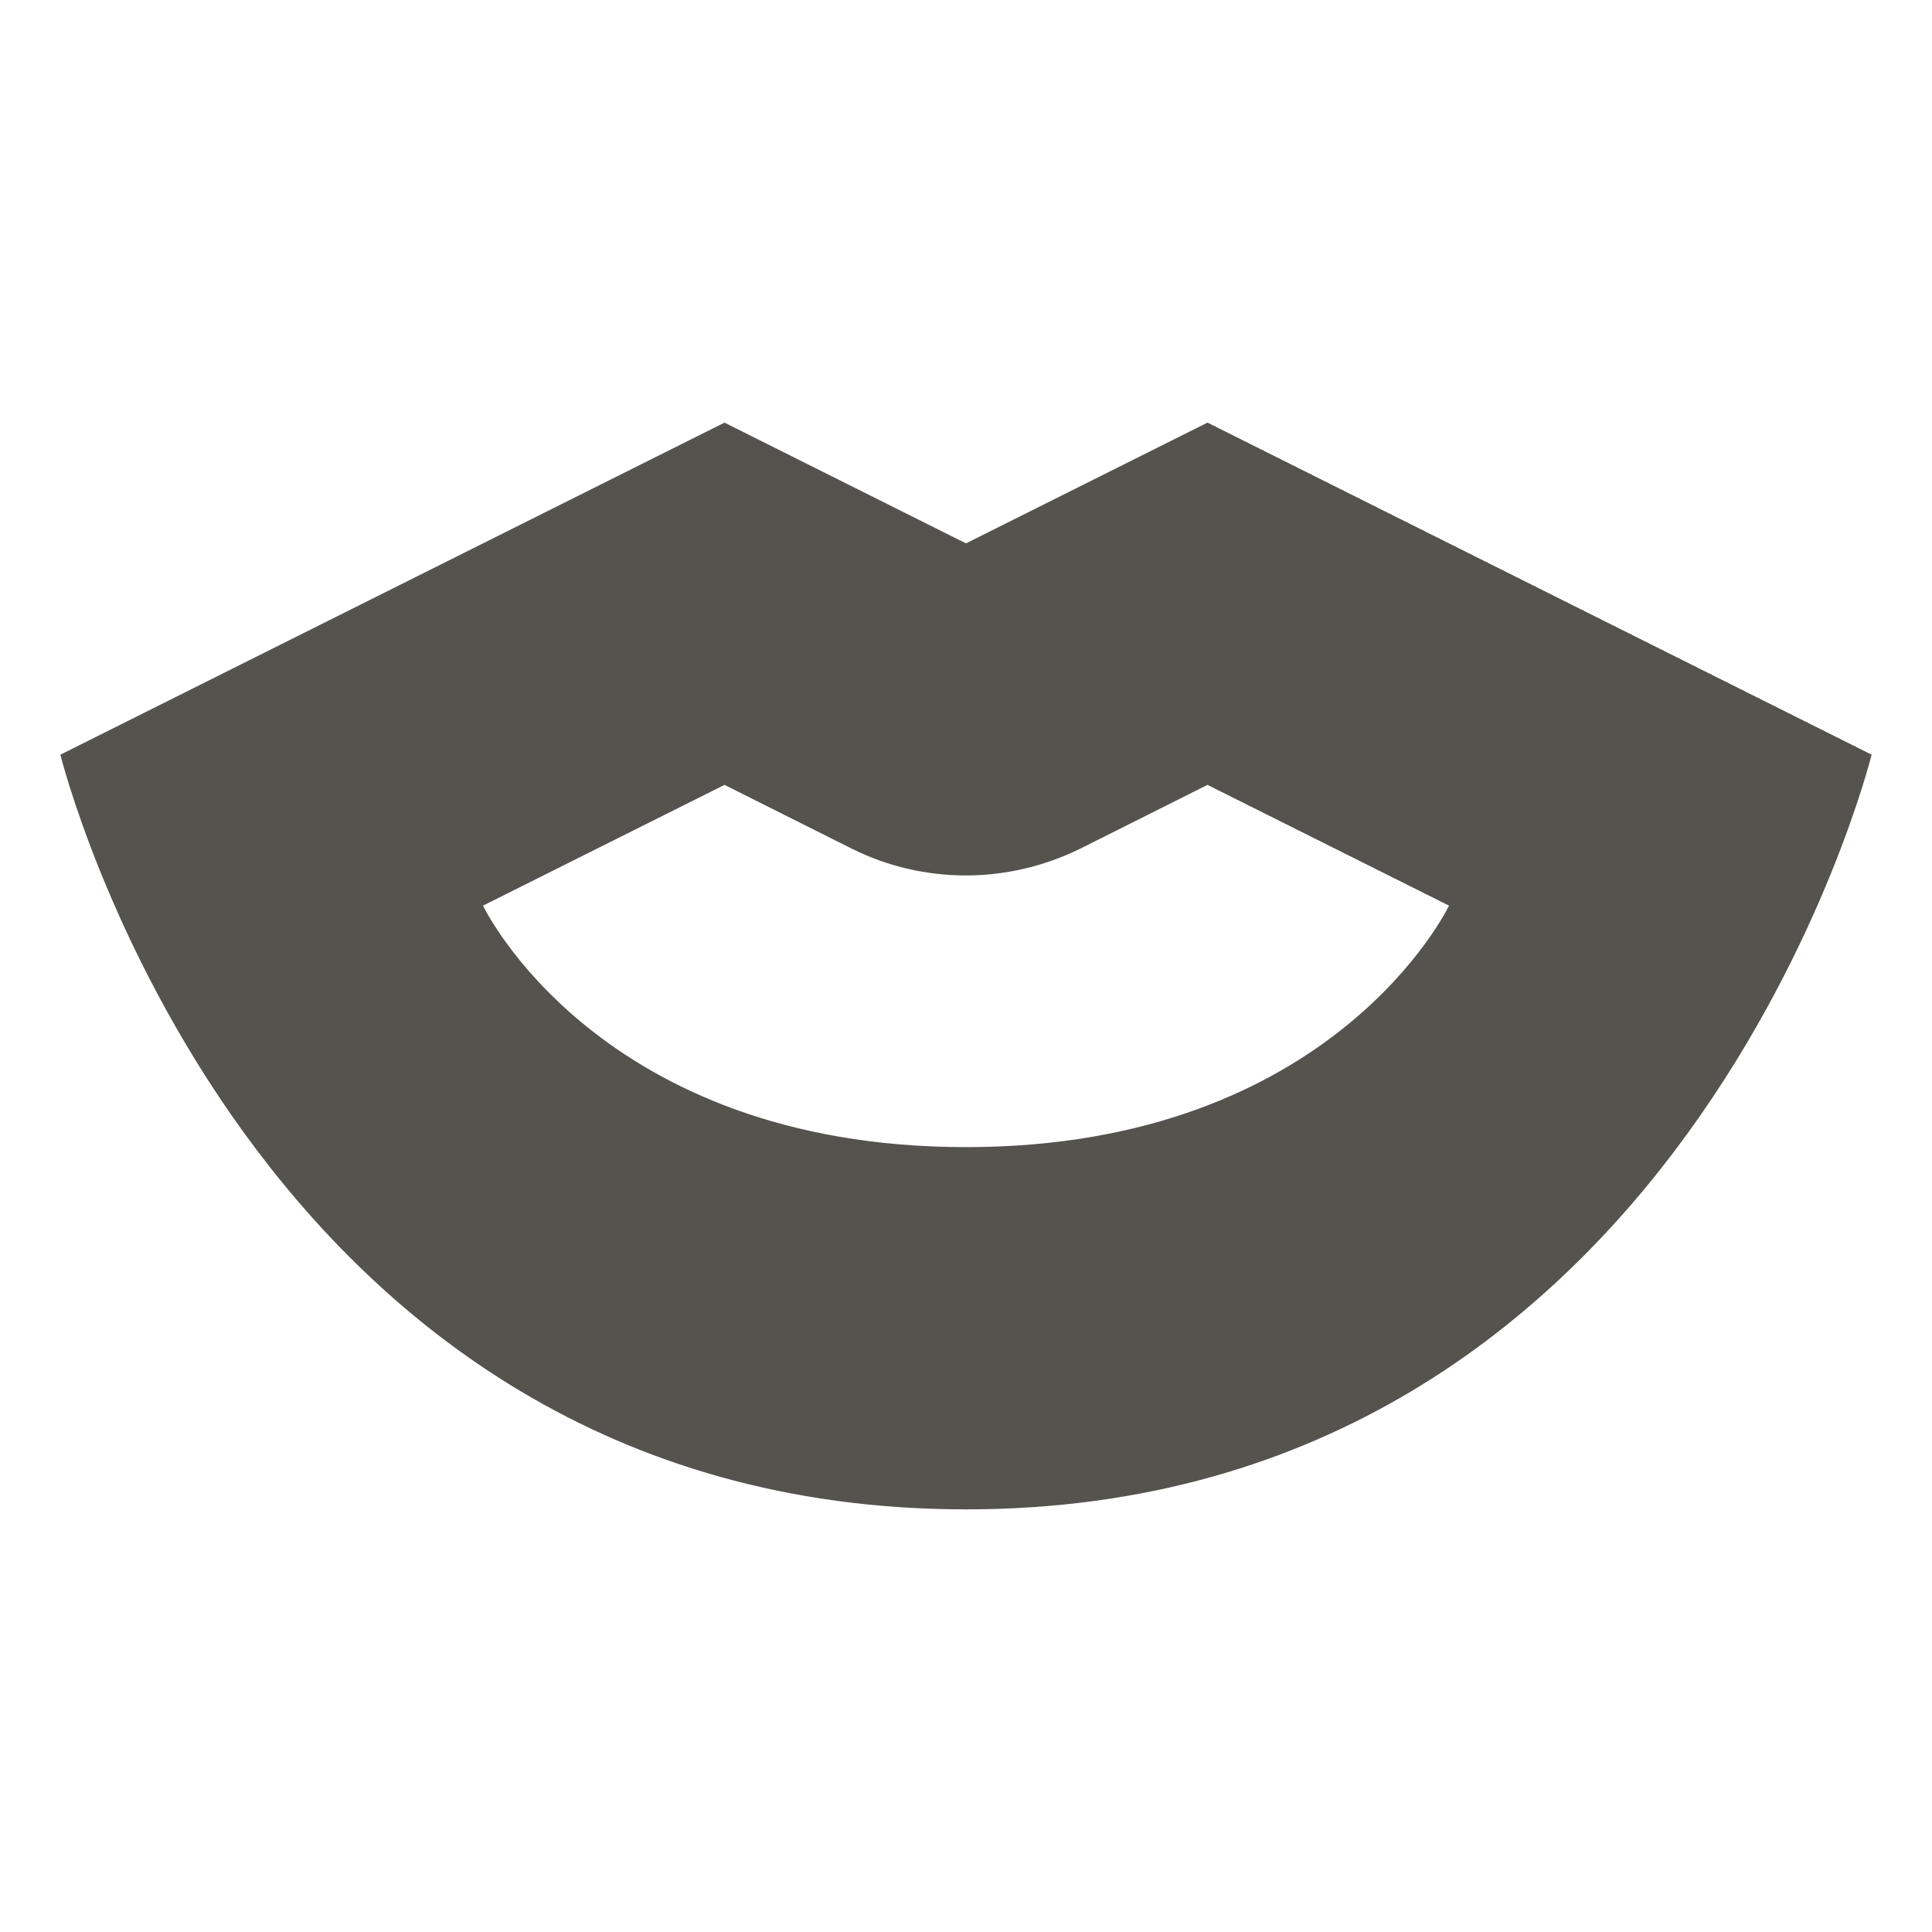 <svg xmlns="http://www.w3.org/2000/svg"  viewBox="0 0 64 64"><defs fill="#55534E" /><path  d="m40,14l-8,4-8-4L2,25s6.17,25,30,25,30-25,30-25l-22-11Zm-8,24c-12.2,0-16-8-16-8l8-4,4.21,2.11c1.18.59,2.47.89,3.79.89s2.61-.31,3.79-.89l4.21-2.11,8,4s-3.8,8-16,8Z" fill="#55534E" /></svg>